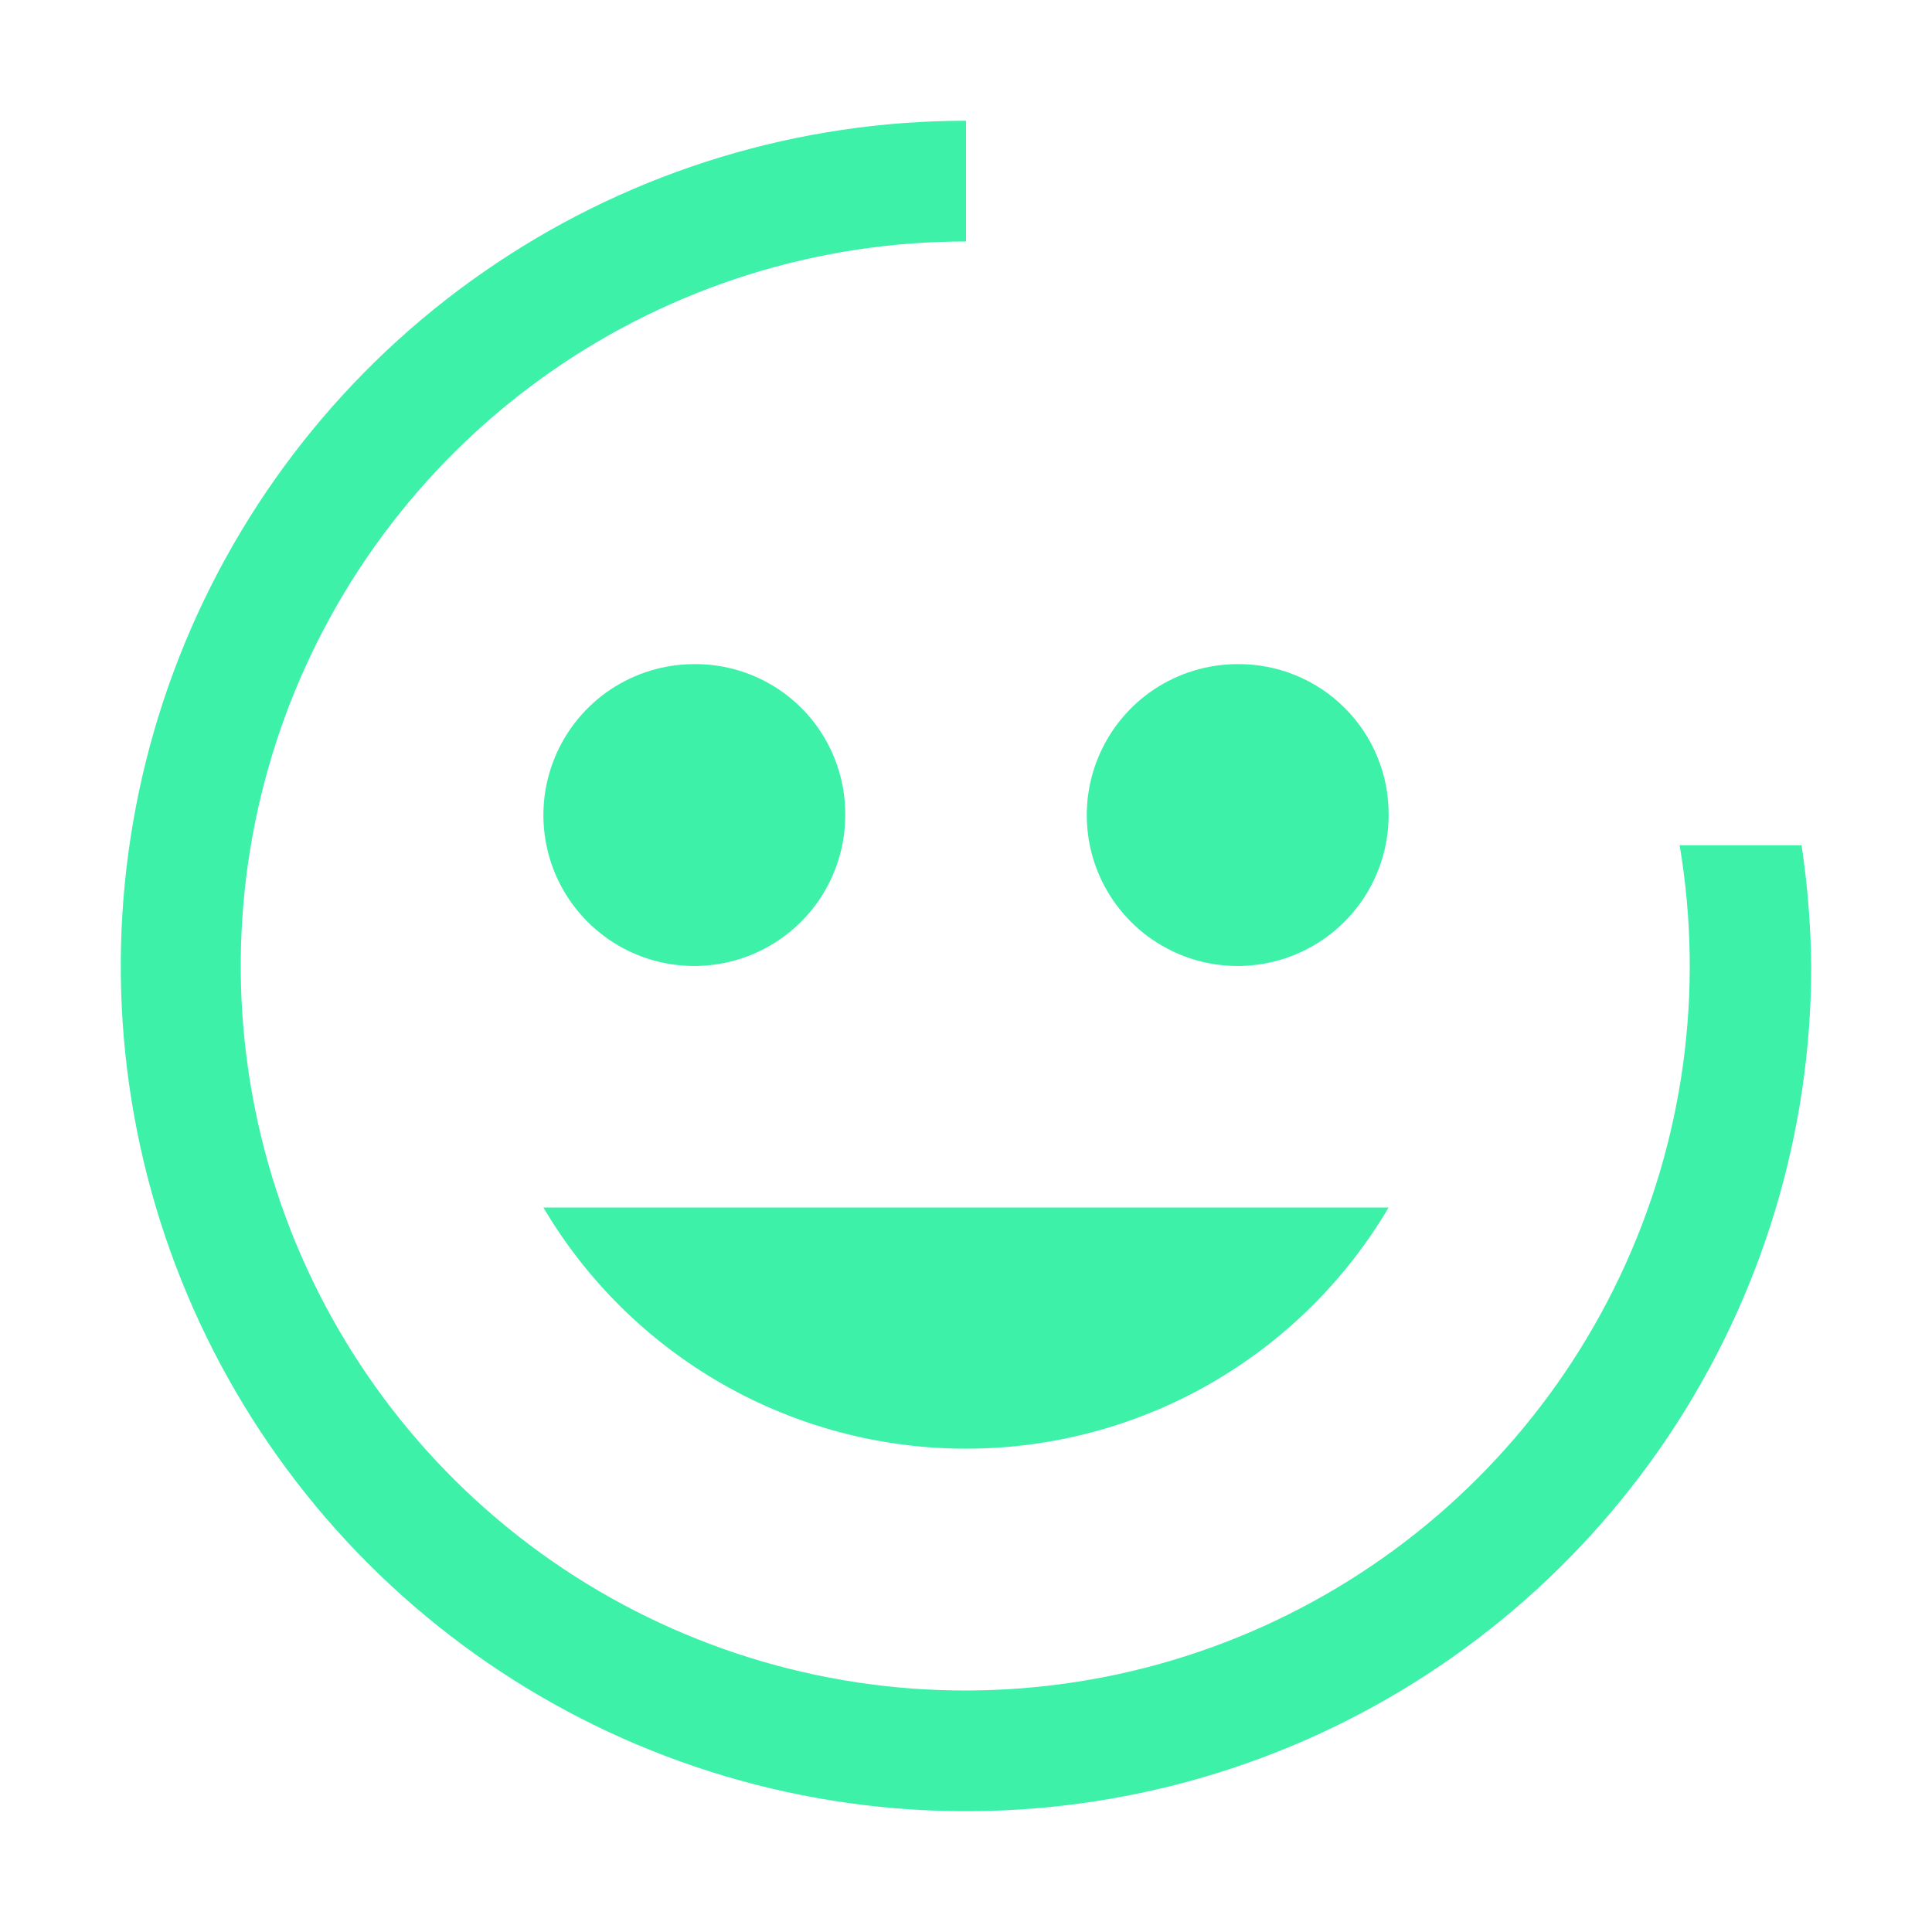 <svg width="24" height="24" viewBox="0 0 24 24" fill="none" xmlns="http://www.w3.org/2000/svg">
<path d="M8.625 8.25C8.254 8.25 7.892 8.36 7.583 8.566C7.275 8.772 7.035 9.065 6.893 9.408C6.751 9.75 6.714 10.127 6.786 10.491C6.858 10.855 7.037 11.189 7.299 11.451C7.561 11.713 7.895 11.892 8.259 11.964C8.623 12.036 9 11.999 9.343 11.857C9.685 11.715 9.978 11.475 10.184 11.167C10.39 10.858 10.5 10.496 10.5 10.125C10.502 9.878 10.455 9.634 10.361 9.405C10.268 9.177 10.13 8.969 9.955 8.795C9.781 8.62 9.573 8.482 9.345 8.389C9.117 8.295 8.872 8.248 8.625 8.25Z" fill="#3DF1A9"/>
<path d="M15.375 8.25C15.004 8.25 14.642 8.36 14.333 8.566C14.025 8.772 13.785 9.065 13.643 9.408C13.501 9.75 13.464 10.127 13.536 10.491C13.608 10.855 13.787 11.189 14.049 11.451C14.311 11.713 14.646 11.892 15.009 11.964C15.373 12.036 15.75 11.999 16.093 11.857C16.435 11.715 16.728 11.475 16.934 11.167C17.14 10.858 17.25 10.496 17.25 10.125C17.252 9.878 17.205 9.634 17.111 9.405C17.018 9.177 16.88 8.969 16.705 8.795C16.531 8.62 16.323 8.482 16.095 8.389C15.867 8.295 15.622 8.248 15.375 8.25Z" fill="#3DF1A9"/>
<path d="M6.75 15C7.289 15.913 8.057 16.669 8.978 17.195C9.898 17.72 10.94 17.996 12 17.996C13.06 17.996 14.102 17.72 15.022 17.195C15.943 16.669 16.711 15.913 17.25 15H6.75Z" fill="#3DF1A9"/>
<path d="M20.865 10.5C21.172 12.319 20.914 14.188 20.123 15.855C19.333 17.522 18.05 18.906 16.447 19.819C14.845 20.733 13 21.131 11.163 20.962C9.327 20.792 7.586 20.062 6.178 18.871C4.77 17.68 3.761 16.084 3.29 14.301C2.818 12.517 2.906 10.632 3.541 8.9C4.177 7.169 5.329 5.674 6.842 4.618C8.355 3.563 10.155 2.998 12 3V1.5C9.923 1.5 7.893 2.116 6.167 3.27C4.44 4.423 3.094 6.063 2.299 7.982C1.505 9.9 1.297 12.012 1.702 14.048C2.107 16.085 3.107 17.956 4.575 19.425C6.044 20.893 7.915 21.893 9.952 22.298C11.988 22.703 14.1 22.495 16.018 21.701C17.937 20.906 19.577 19.56 20.73 17.834C21.884 16.107 22.5 14.077 22.5 12C22.494 11.498 22.454 10.997 22.38 10.5H20.865Z" fill="#3DF1A9"/>
</svg>
